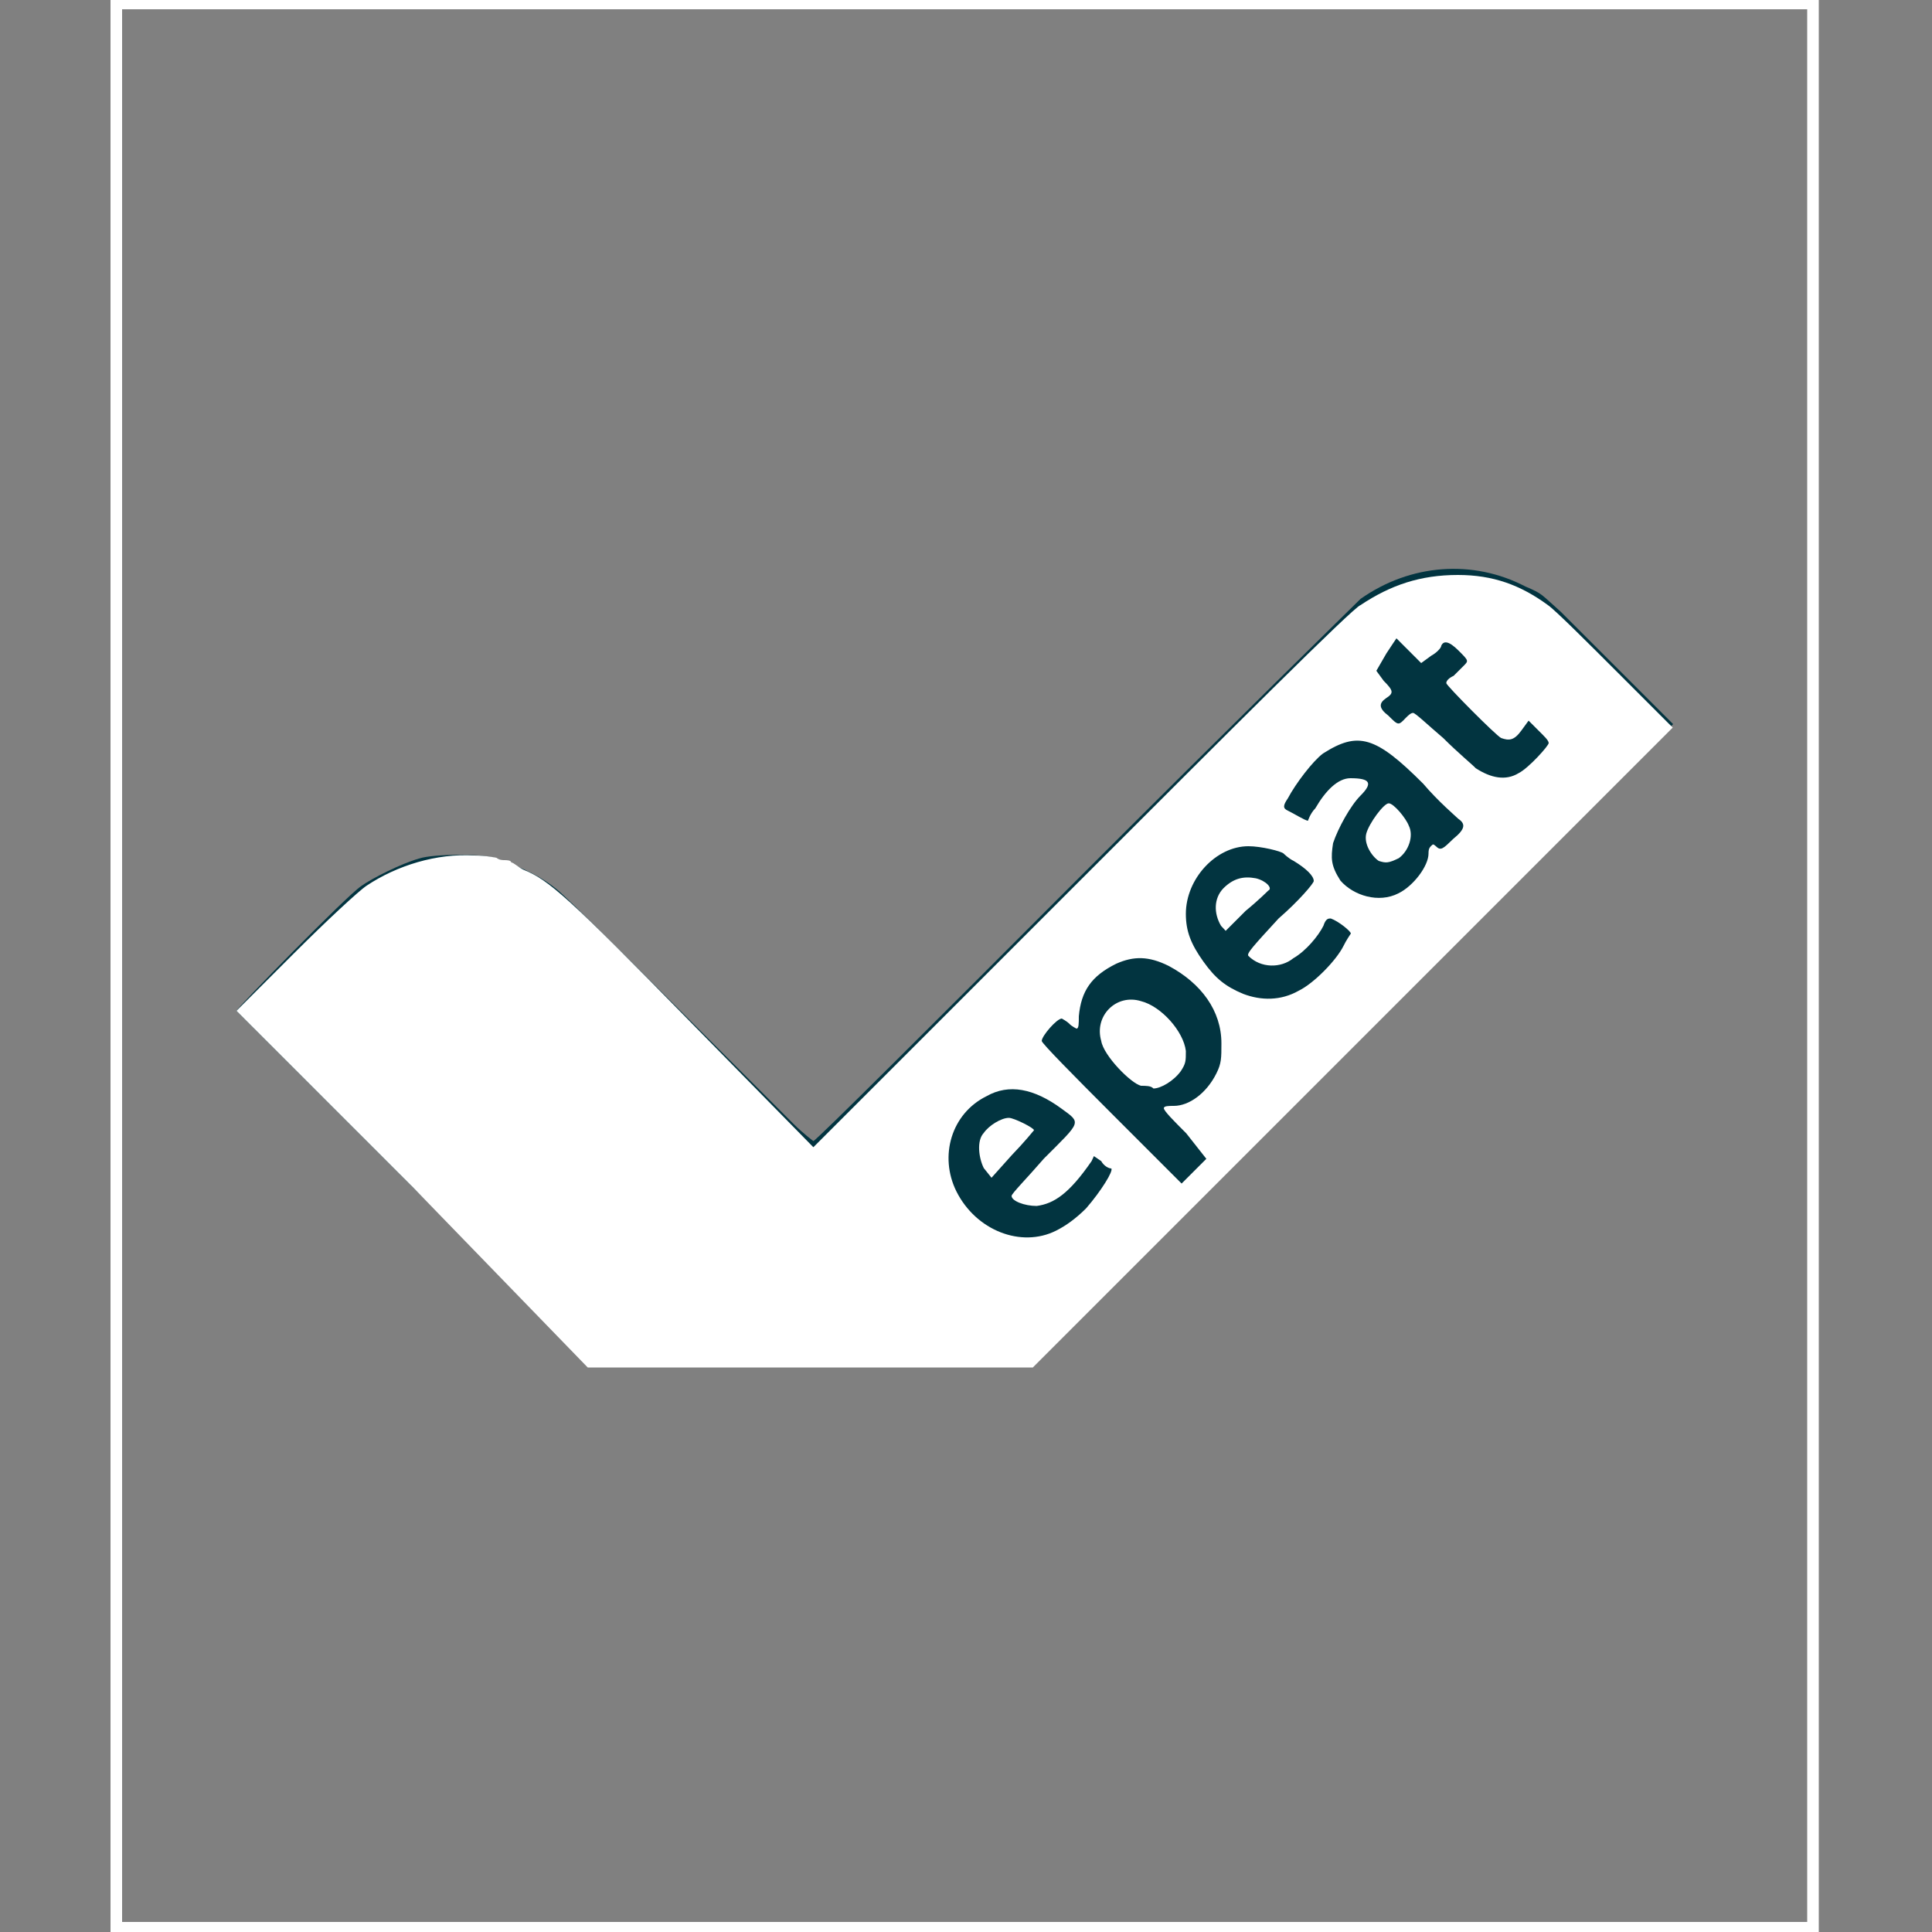 <?xml version="1.0" encoding="utf-8"?>
<svg xmlns="http://www.w3.org/2000/svg" xmlns:xlink="http://www.w3.org/1999/xlink" version="1.1" id="Layer_1" x="0px" y="0px" viewBox="0 0 500 500" style="enable-background:new 0 0 500 500;">
<rect x="0" y="0" width="500" height="500" fill="#808080" stroke="none"/>
<style type="text/css">
	.st0{fill:#023440;}
	.st1{fill:#FFFFFF;}
	.st2{fill:none;stroke:#FFFFFF;stroke-width:3;stroke-miterlimit:10;}
</style>
<path class="st0" d="M107.1,307.5c-25.2-25.2-45.9-45.9-45.9-45.9c0-0.6,28.5-29.8,32.3-32.3c2.6-1.9,10.3-5.8,14.9-7.1&#xA;	c3.9-1.3,17.5-1.3,20,0c7.8,2.6,12.3,5.2,15.5,7.8c2.6,1.9,22.6,22,61.4,60.8c2.6,2.6,5.2,4.5,5.2,4.5c0.6,0,31.7-31,69.8-69.2&#xA;	c38.2-38.2,70.5-69.8,71.8-71.1c12.9-9.1,29.1-10.3,42.7-3.2c4.5,1.9,3.9,1.9,9.1,6.5c2.6,2.6,24.6,24.6,29.1,29.1&#xA;	c0,0-26.5,27.2-59.5,60.1c-33,33-70.5,70.5-82.8,82.8l-22.6,22.6h-57.6H153L107.1,307.5L107.1,307.5z"/>
<path class="st1" d="M107.1,307.5l-45.9-45.9l14.9-14.9c8.4-8.4,16.8-16.2,18.8-17.5c7.8-5.2,18.1-8.4,27.8-7.8&#xA;	c3.2,0,5.8,0.6,5.8,0.6s0.6,0.6,1.9,0.6c0.6,0,1.9,0,1.9,0.6c0.6,0,1.9,1.3,3.2,1.9c6.5,2.6,11.6,7.1,43.3,39.5l31.7,32.3l69.2-69.2&#xA;	c38.2-38.2,70.5-70.5,72.4-71.1c7.8-5.2,15.5-7.8,25.2-7.8c9.1,0,16.2,2.6,23.3,7.8c1.9,1.3,10.3,9.7,18.1,17.5l14.2,14.2&#xA;	l-82.8,82.8l-82.8,82.8h-57.6h-57.6L107.1,307.5L107.1,307.5z M273.3,318.5c2.6-1.3,5.2-3.2,7.8-5.8c3.9-4.5,7.1-9.7,6.5-10.3&#xA;	c-0.6,0-1.9-0.6-2.6-1.9l-1.9-1.3l-0.6,1.3c-5.8,8.4-9.7,11-14.2,11.6c-3.2,0-6.5-1.3-6.5-2.6c0-0.6,3.9-4.5,8.4-9.7&#xA;	c9.7-9.7,9.7-9.1,4.5-12.9c-7.1-5.2-13.6-6.5-19.4-3.2c-9.1,4.5-12.3,15.5-7.8,24.6C252.6,318.5,264.3,323,273.3,318.5L273.3,318.5z&#xA;	 M307,293.3c-3.2-3.2-5.8-5.8-5.8-6.5c0-0.6,1.3-0.6,2.6-0.6c3.9,0,8.4-3.2,11-8.4c1.3-2.6,1.3-3.9,1.3-7.8c0-8.4-5.2-15.5-13.6-20&#xA;	c-5.2-2.6-9.1-2.6-13.6-0.6c-6.5,3.2-9.1,7.1-9.7,13.6c0,1.9,0,3.2-0.6,3.2c0,0-1.3-0.6-1.9-1.3c-0.6-0.6-1.9-1.3-1.9-1.3&#xA;	c-1.3,0-5.2,4.5-5.2,5.8c0,0.6,8.4,9.1,18.1,18.8l18.1,18.1l3.2-3.2l3.2-3.2L307,293.3z M336.1,256.4c3.9-1.9,9.7-7.8,11.6-11.6&#xA;	c0.6-1.3,1.9-3.2,1.9-3.2c0-0.6-3.2-3.2-5.2-3.9c-0.6,0-1.3,0-1.9,1.9c-1.3,2.6-4.5,6.5-7.8,8.4c-3.2,2.6-8.4,2.6-11.6-0.6&#xA;	c-0.6-0.6,1.3-2.6,7.8-9.7c5.2-4.5,9.1-9.1,9.1-9.7c0-1.3-1.9-3.2-5.2-5.2c-1.3-0.6-2.6-1.9-2.6-1.9c-0.6-0.6-5.8-1.9-9.1-1.9&#xA;	c-8.4,0-16.2,8.4-16.2,17.5c0,4.5,1.3,7.8,4.5,12.3c3.2,4.5,5.8,6.5,10.3,8.4C326.4,259,331.5,259,336.1,256.4z M361.9,231.2&#xA;	c3.9-1.9,7.8-7.1,7.8-10.3c0-0.6,0-1.3,0.6-1.9c0.6-0.6,0.6-0.6,1.3,0c1.3,1.3,1.9,0.6,4.5-1.9c3.2-2.6,3.2-3.9,1.3-5.2&#xA;	c-0.6-0.6-5.2-4.5-9.1-9.1c-12.3-12.3-16.8-13.6-25.9-7.8c-2.6,1.9-7.1,7.8-9.1,11.6c-1.3,1.9-1.3,2.6,0,3.2s4.5,2.6,5.2,2.6&#xA;	c0,0,0.6-1.9,1.9-3.2c2.6-4.5,5.8-7.8,9.1-7.8c5.2,0,5.8,1.3,2.6,4.5c-2.6,2.6-5.8,8.4-7.1,12.3c-0.6,3.9-0.6,5.8,1.9,9.7&#xA;	C350.3,231.8,356.8,233.8,361.9,231.2L361.9,231.2z M393,200.1c2.6-1.3,7.8-7.1,7.8-7.8s-1.3-1.9-2.6-3.2l-2.6-2.6l-1.9,2.6&#xA;	c-1.9,2.6-3.2,2.6-5.2,1.9c-1.3-0.6-14.2-13.6-14.2-14.2s0.6-1.3,1.9-1.9c0.6-0.6,1.9-1.9,2.6-2.6c1.3-1.3,1.3-1.3-1.3-3.9&#xA;	c-2.6-2.6-3.9-2.6-4.5-1.3c0,0.6-1.3,1.9-2.6,2.6l-2.6,1.9l-3.2-3.2c-1.9-1.9-3.2-3.2-3.2-3.2s-1.3,1.9-2.6,3.9l-2.6,4.5l1.9,2.6&#xA;	c2.6,2.6,2.6,3.2,0.6,4.5c-1.9,1.3-1.9,2.6,0.6,4.5c2.6,2.6,2.6,2.6,4.5,0.6c0.6-0.6,1.3-1.3,1.9-1.3c0.6,0,3.9,3.2,7.8,6.5&#xA;	c3.9,3.9,7.8,7.1,8.4,7.8C385.9,201.4,389.7,202.1,393,200.1L393,200.1z"/>
<path class="st1" d="M254.6,302.3c-1.3-2.6-1.9-7.1,0-9.1c1.3-1.9,4.5-3.9,6.5-3.9c1.3,0,6.5,2.6,6.5,3.2c0,0-2.6,3.2-5.8,6.5&#xA;	l-5.2,5.8L254.6,302.3L254.6,302.3z"/>
<path class="st1" d="M295.3,281c-2.6-0.6-9.7-7.8-10.3-11.6c-1.9-6.5,3.9-12.3,10.3-10.3c5.2,1.3,11,7.8,11.6,12.9&#xA;	c0,2.6,0,3.2-1.3,5.2c-1.9,2.6-5.2,4.5-7.1,4.5C297.9,281,296.6,281,295.3,281L295.3,281z"/>
<path class="st1" d="M316,239.6c-1.9-3.2-1.9-7.1,0.6-9.7c2.6-2.6,5.2-3.2,8.4-2.6c2.6,0.6,4.5,2.6,3.2,3.2c0,0-2.6,2.6-5.8,5.2&#xA;	l-5.2,5.2L316,239.6L316,239.6z"/>
<path class="st1" d="M356.8,222.8c-1.9-1.3-3.9-4.5-3.2-7.1s4.5-7.8,5.8-7.8c1.3,0,4.5,3.9,5.2,5.8c1.3,2.6,0,6.5-2.6,8.4&#xA;	C359.3,223.4,358.7,223.4,356.8,222.8z"/>
<rect x="30.1" y="0.9" class="st2" width="439.1" height="498"/>
</svg>